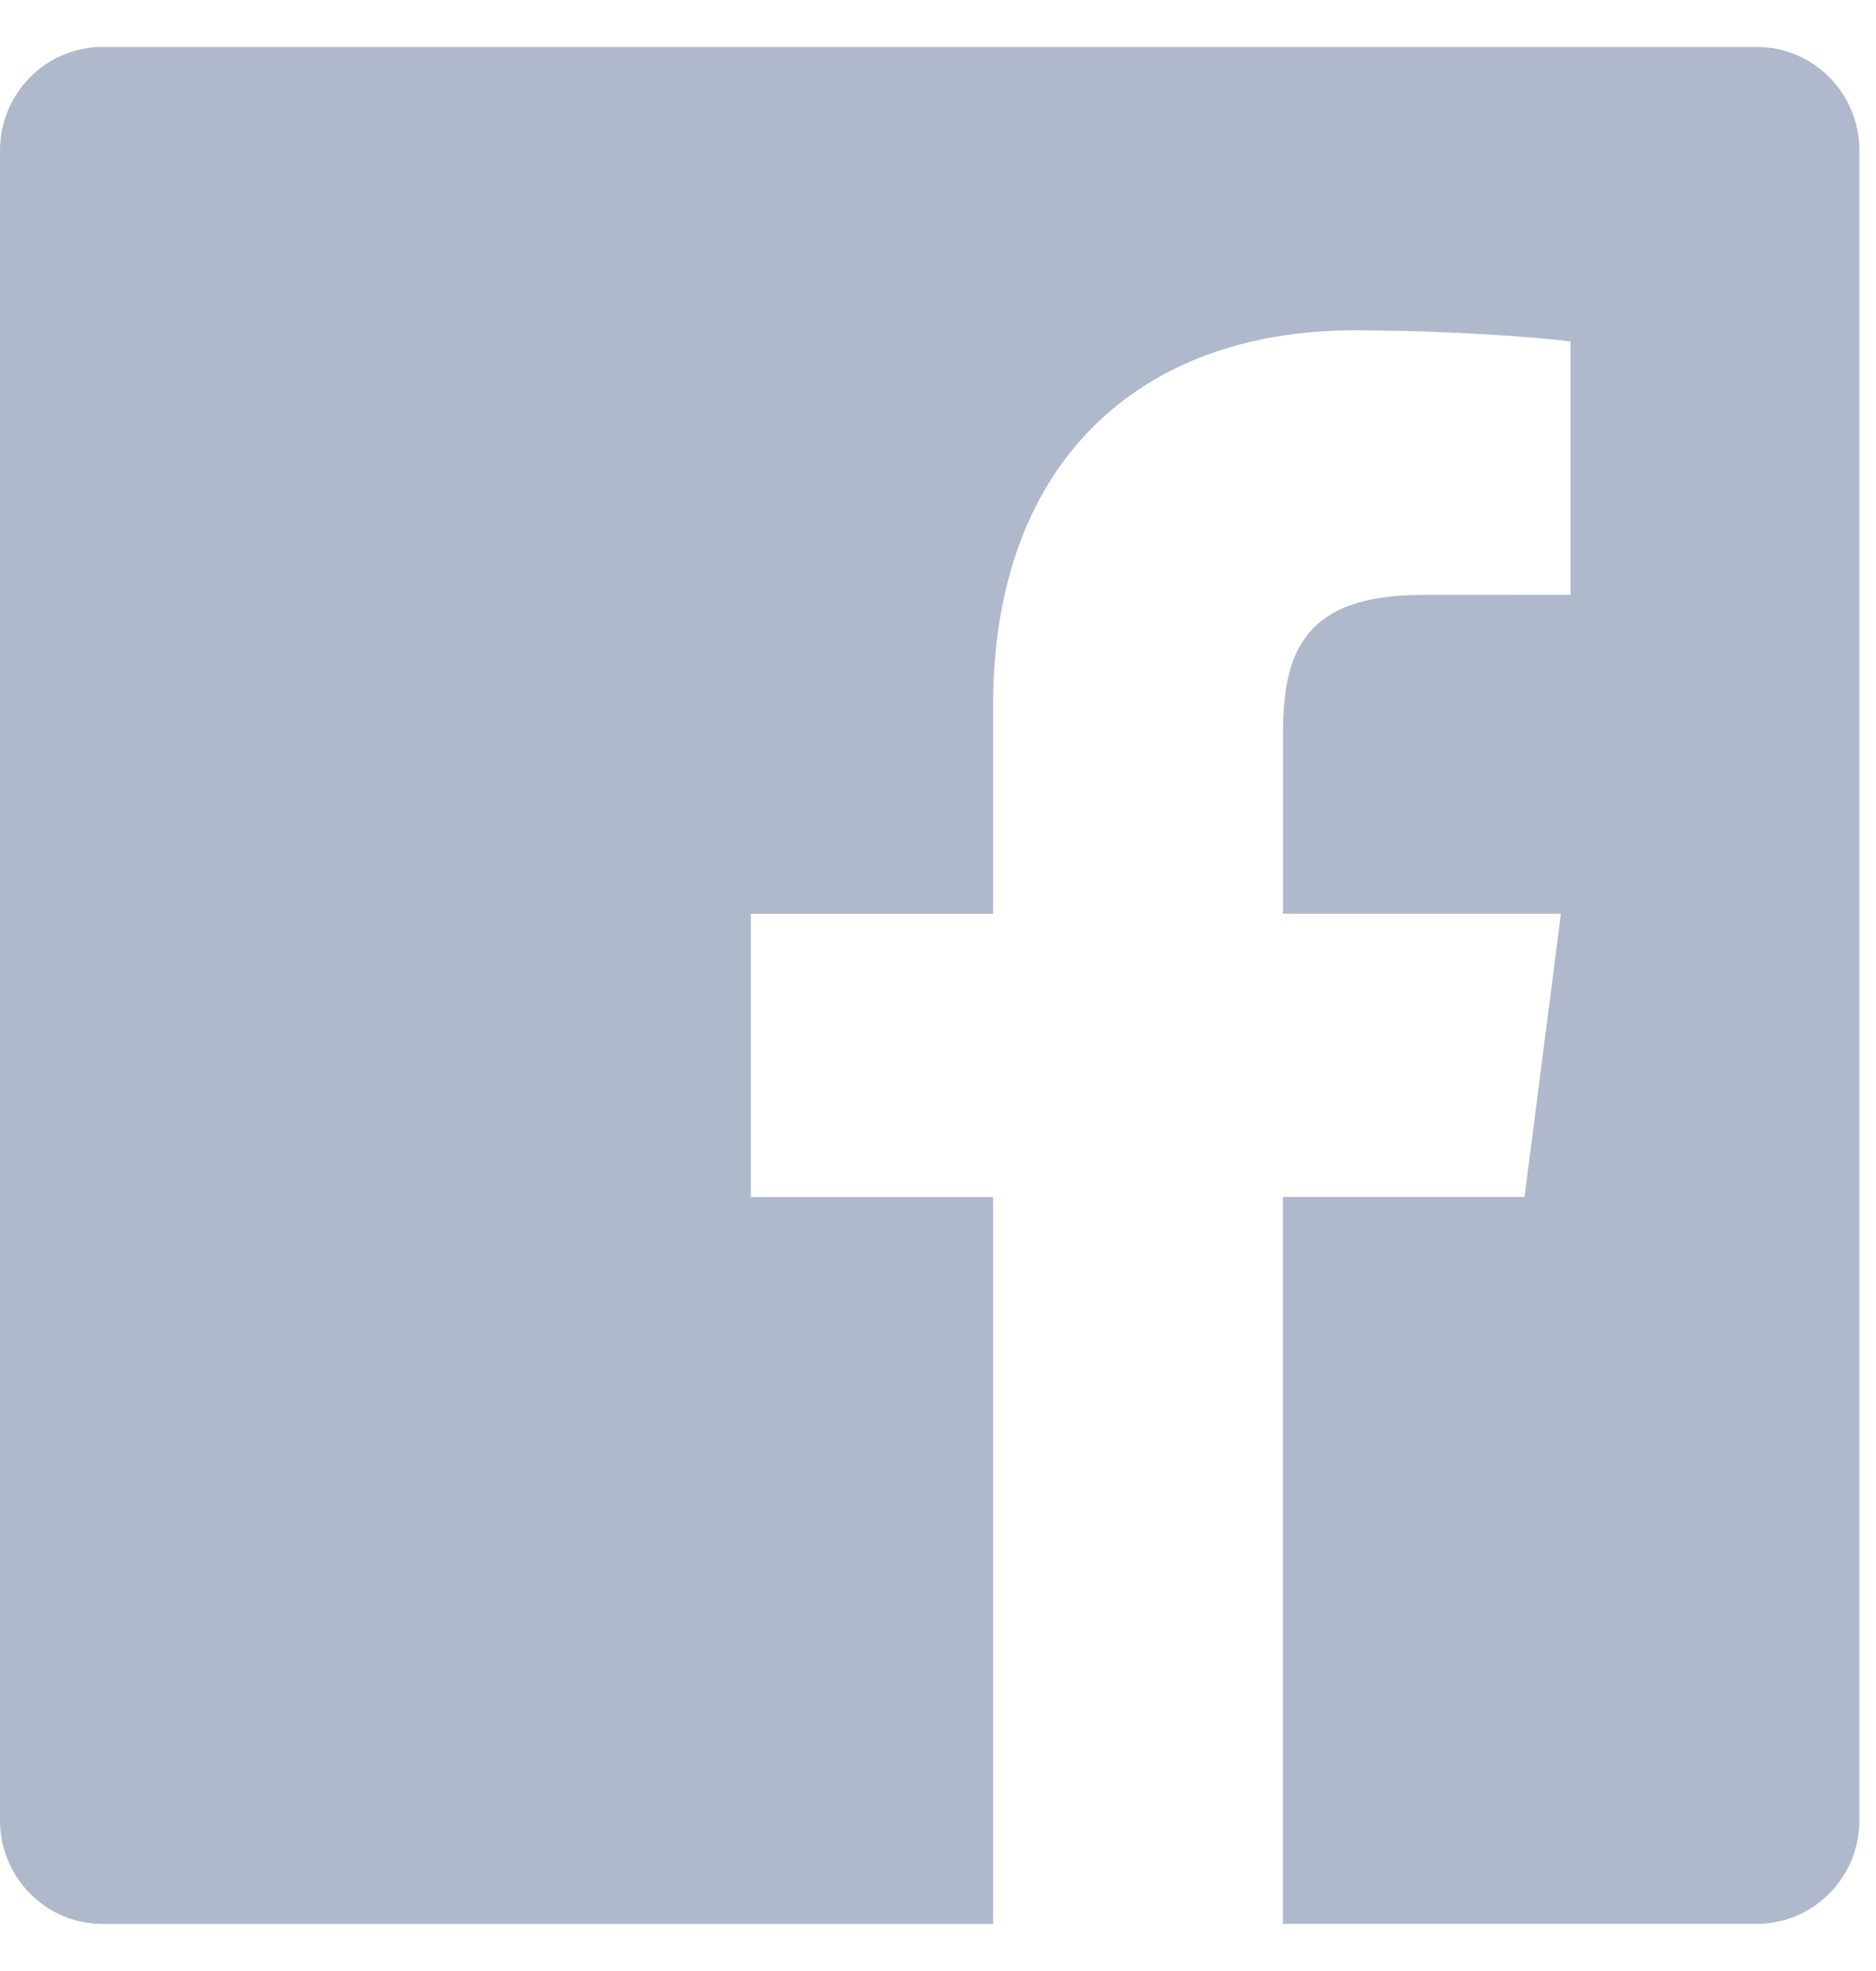 <svg width="20" height="21" viewBox="0 0 20 21" fill="none" xmlns="http://www.w3.org/2000/svg">
<path id="Vector" d="M18.729 0.5H1.094C0.49 0.5 0 0.994 0 1.604V19.395C0 20.005 0.49 20.499 1.094 20.499H10.588V12.754H8.005V9.736H10.588V7.51C10.588 4.927 12.151 3.52 14.435 3.52C15.531 3.52 16.47 3.602 16.744 3.638V6.338L15.159 6.339C13.917 6.339 13.678 6.934 13.678 7.808V9.735H16.641L16.253 12.753H13.677V20.498H18.728C19.333 20.498 19.823 20.003 19.823 19.395V1.603C19.823 0.994 19.333 0.5 18.729 0.5Z" fill="#AFB9CB"/>
</svg>
